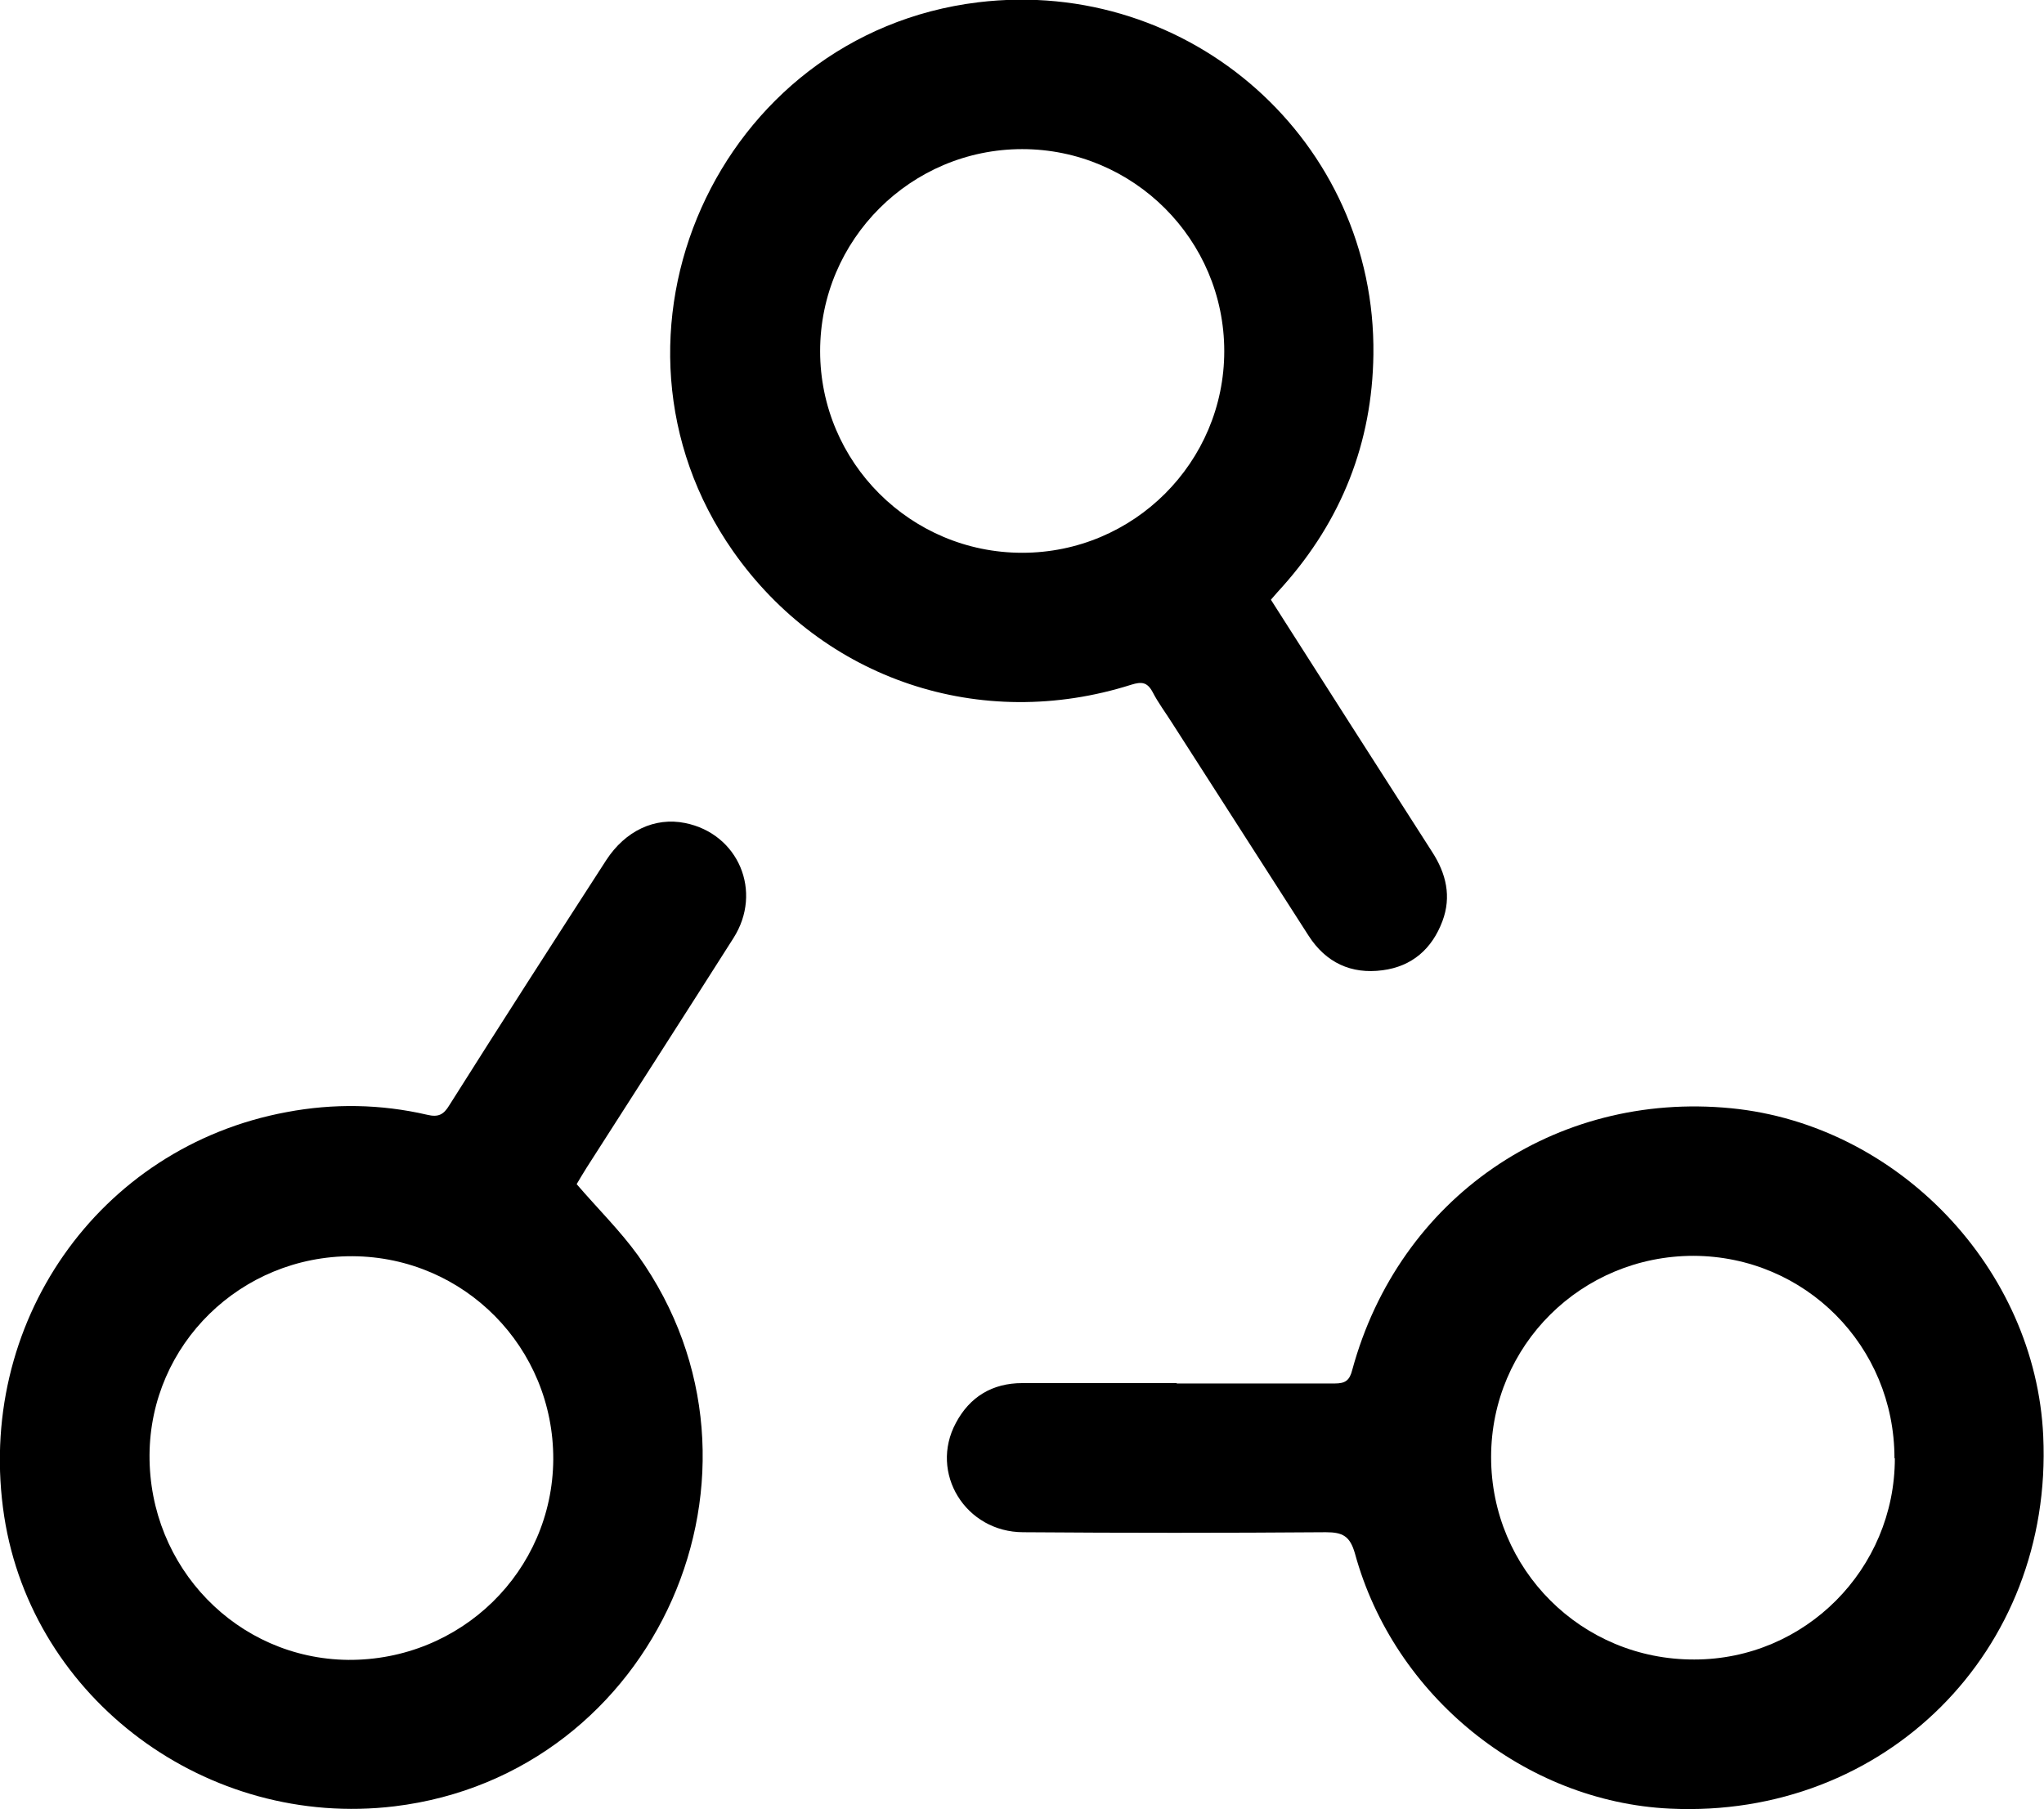 <?xml version="1.0" standalone="no"?>
<!DOCTYPE svg PUBLIC "-//W3C//DTD SVG 1.1//EN" "http://www.w3.org/Graphics/SVG/1.1/DTD/svg11.dtd">
<svg xmlns="http://www.w3.org/2000/svg" id="Calque_2" width="53.31" height="47.19" viewBox="0 0 53.31 47.19"><g id="fête_internet_busniess_créativité_géométrie"><path d="m30.69,36.09c1.37,0,2.75,0,4.12,0,.28,0,.39-.08.46-.36,1.22-4.48,5.28-7.27,9.88-6.82,4.36.43,7.94,4.19,8.14,8.55.26,5.61-4.13,9.99-9.74,9.72-3.78-.18-7.19-2.93-8.21-6.65-.13-.46-.32-.56-.76-.56-2.63.02-5.26.02-7.89,0-1.51,0-2.46-1.55-1.76-2.85.36-.68.95-1.04,1.73-1.04,1.34,0,2.69,0,4.03,0Zm18.72,1.95c0-2.93-2.33-5.27-5.24-5.28-2.92,0-5.28,2.33-5.28,5.25,0,2.93,2.36,5.29,5.3,5.28,2.89,0,5.23-2.36,5.23-5.25Z" stroke-width="0"/><path d="m33.15,15.65c1.41,2.21,2.8,4.39,4.2,6.57.37.57.51,1.17.27,1.81-.27.72-.79,1.18-1.56,1.28-.82.11-1.48-.2-1.93-.9-1.19-1.85-2.37-3.7-3.56-5.55-.17-.27-.36-.52-.51-.81-.14-.26-.29-.27-.55-.19-3.93,1.25-8.04-.13-10.39-3.48-3.93-5.61-.41-13.49,6.39-14.32,5.54-.67,10.38,3.64,10.31,9.19-.03,2.3-.83,4.32-2.36,6.04-.1.11-.19.21-.31.35Zm-6.49-1.23c2.91,0,5.27-2.36,5.27-5.26,0-2.91-2.37-5.27-5.27-5.27-2.9,0-5.27,2.36-5.27,5.27,0,2.9,2.36,5.26,5.27,5.26Z" stroke-width="0"/><path d="m15.04,30.89c.55.64,1.13,1.21,1.6,1.86,4,5.61.49,13.54-6.35,14.37-4.89.59-9.44-2.79-10.18-7.56-.77-5.02,2.45-9.64,7.37-10.55,1.22-.23,2.45-.21,3.66.07.29.07.43,0,.58-.25,1.35-2.14,2.72-4.27,4.09-6.39.5-.77,1.27-1.13,2.06-.97,1.39.28,2.03,1.79,1.26,3-1.27,2-2.55,3.99-3.83,5.99-.1.16-.19.31-.26.43Zm-5.85,1.88c-2.91-.01-5.27,2.3-5.29,5.18-.02,2.94,2.29,5.32,5.18,5.35,2.94.02,5.33-2.31,5.35-5.23.01-2.92-2.32-5.28-5.23-5.3Z" stroke-width="0"/></g></svg>
